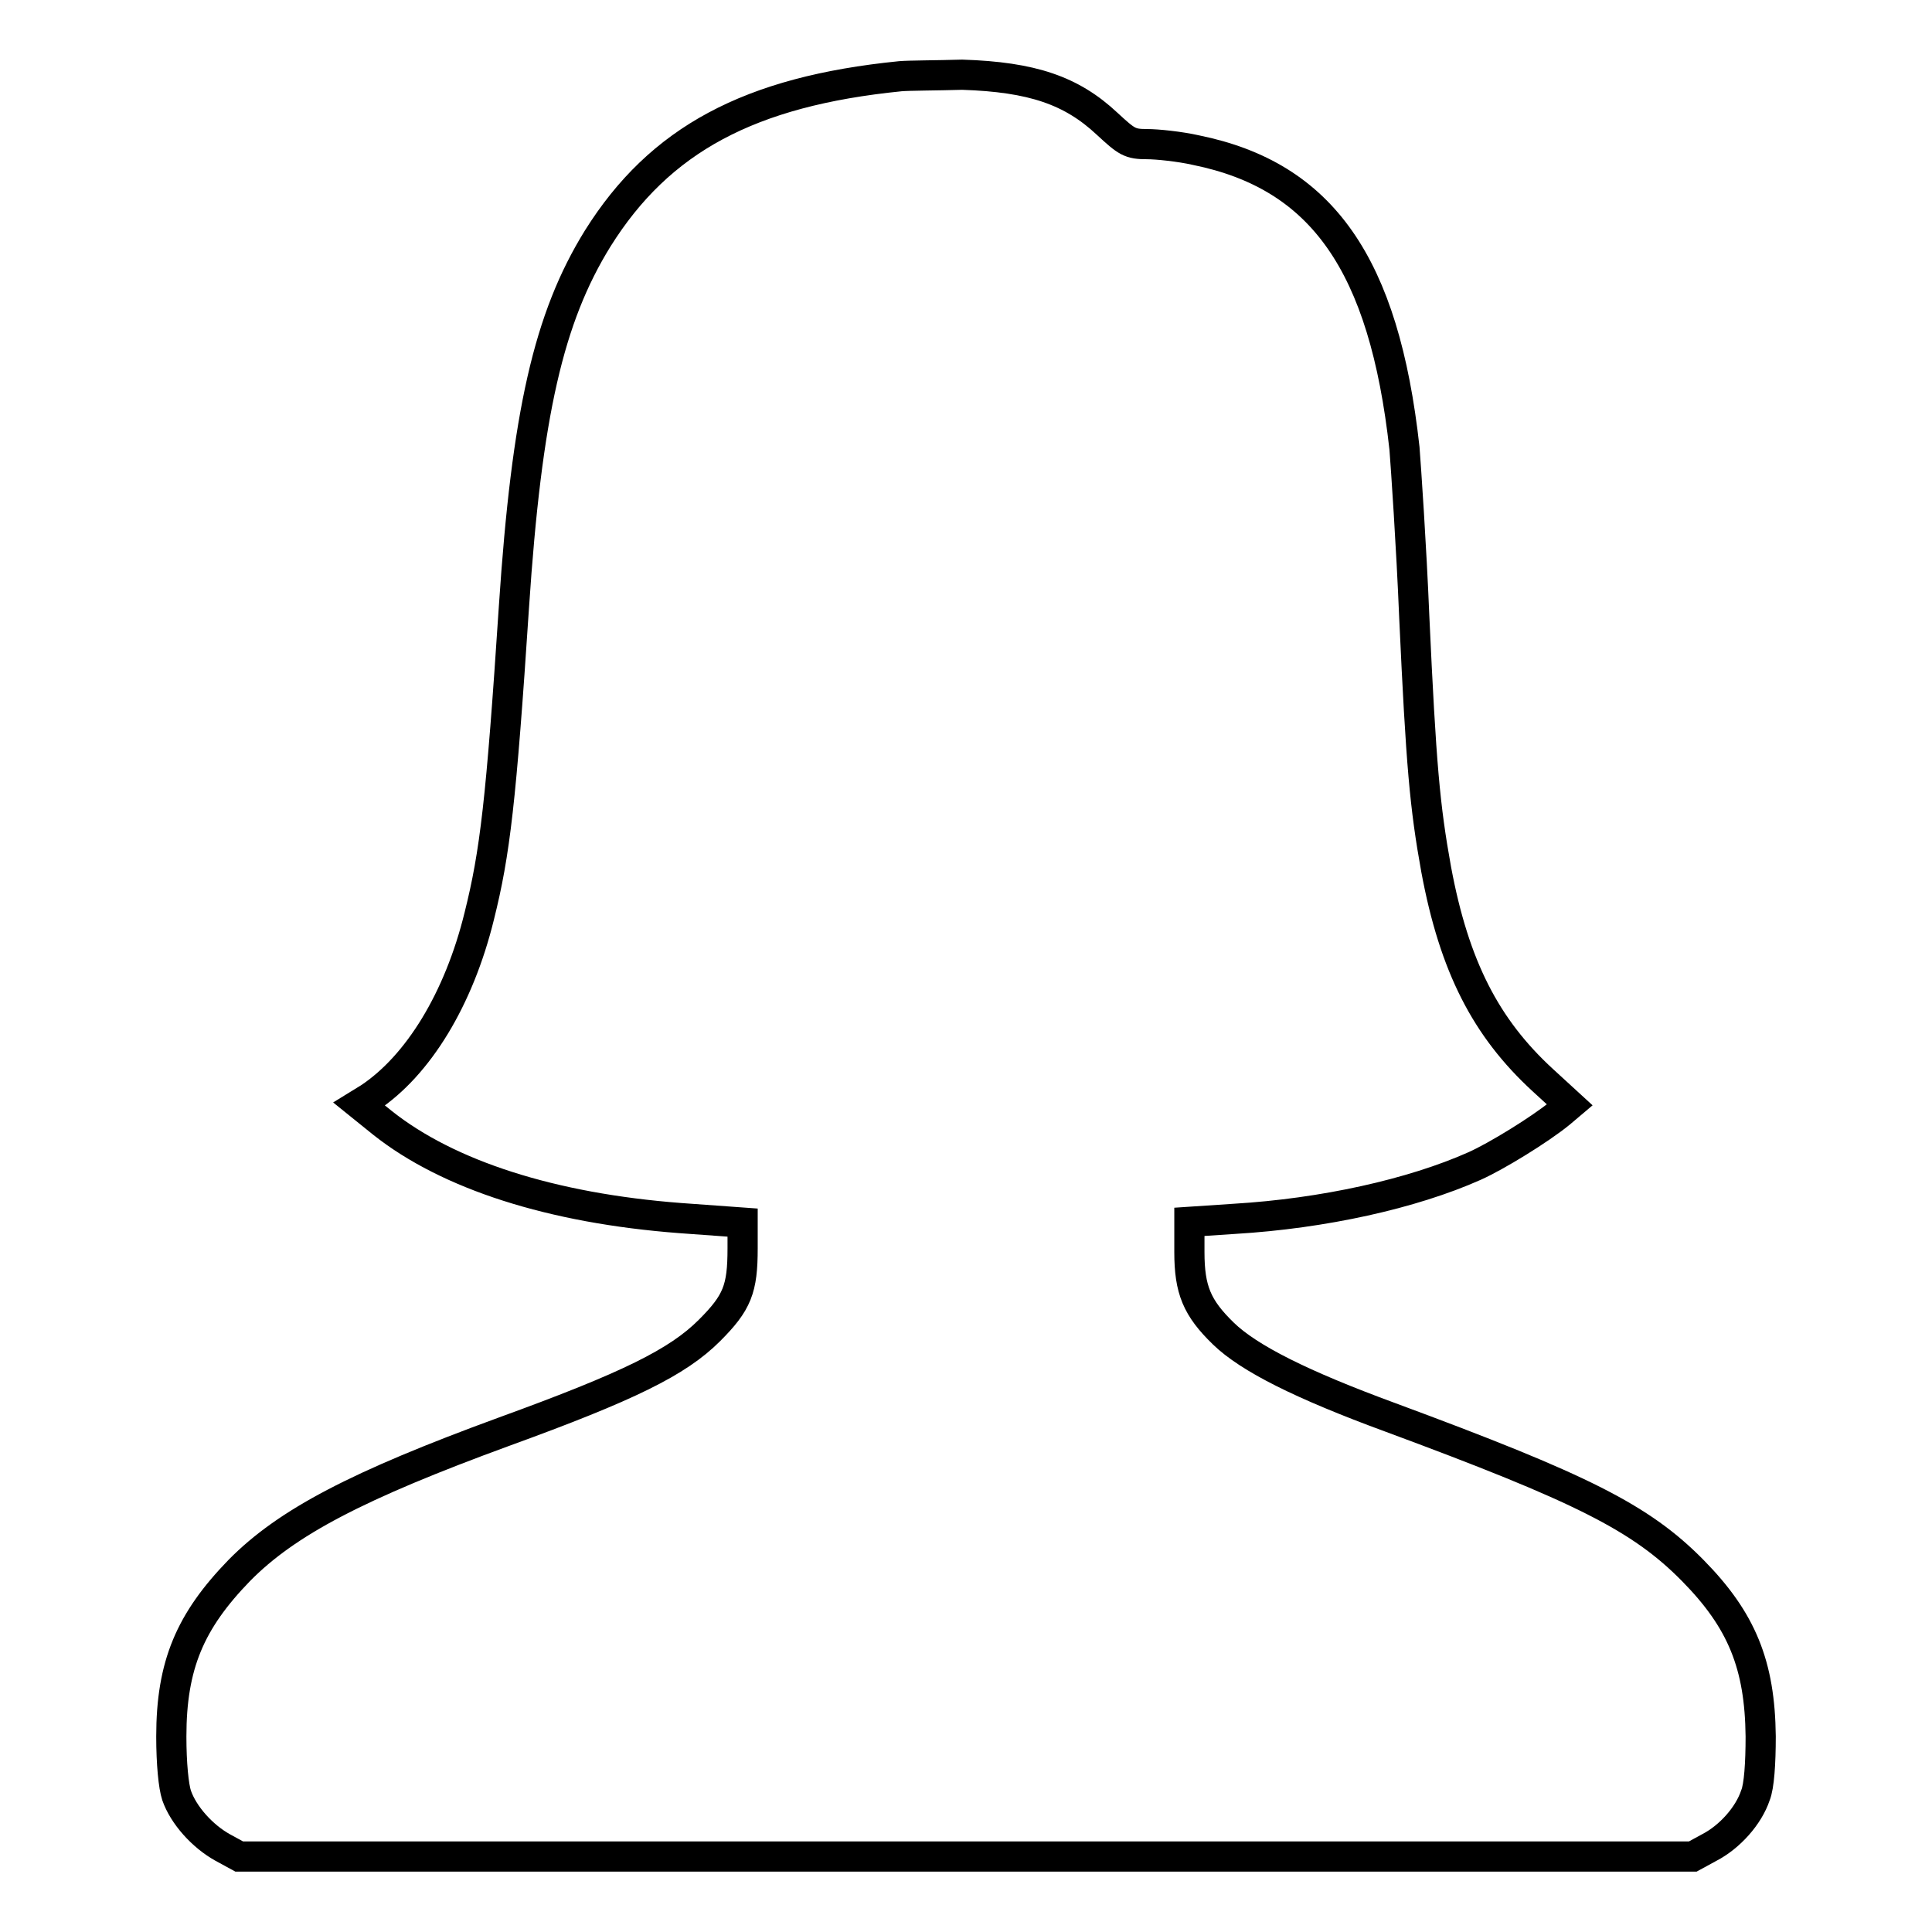 <?xml version="1.0" encoding="utf-8"?>
<!-- Svg Vector Icons : http://www.onlinewebfonts.com/icon -->
<!DOCTYPE svg PUBLIC "-//W3C//DTD SVG 1.1//EN" "http://www.w3.org/Graphics/SVG/1.1/DTD/svg11.dtd">
<svg version="1.1" xmlns="http://www.w3.org/2000/svg" xmlns:xlink="http://www.w3.org/1999/xlink" x="0px" y="0px" viewBox="0 0 256 256" enable-background="new 0 0 256 256" xml:space="preserve">
<g><g><g><path stroke-width="4" fill-opacity="0" stroke="#000000"  d="M119.3,10.1c-20,2-31.9,8.4-40.1,21.5c-6.5,10.5-9.4,23.2-11.1,48.8c-1.7,25.8-2.5,32.6-4.6,41c-2.7,11-8.1,19.8-14.6,24.1l-1.3,0.8l3.1,2.5c8.7,6.9,22.4,11.3,39.4,12.6l8.3,0.6v3.4c0,5.4-0.7,7.2-4.4,10.9c-4.2,4.2-10.7,7.4-27.2,13.4c-19.4,7.1-28.8,12-35.1,18.4c-6.5,6.7-9,12.5-9,22c0,3.6,0.3,6.6,0.7,7.8c0.9,2.6,3.4,5.4,6.1,6.9l2.2,1.2H128h96.3l2.2-1.2c2.7-1.4,5.2-4.2,6.1-6.9c0.5-1.2,0.7-4.3,0.7-7.8c-0.1-9.5-2.5-15.4-9-22c-6.9-7-14.7-10.9-40.1-20.3c-11.7-4.3-18.7-7.8-22.1-11.1c-3.5-3.4-4.5-5.8-4.5-10.8v-4l6-0.4c11.7-0.7,23.5-3.3,31.8-7c2.9-1.3,8.6-4.8,11.3-7l1.3-1.1l-3.6-3.3c-7.5-6.9-11.7-15-14.1-27.9c-1.5-8.3-2-13.8-2.9-33.4c-0.4-9.7-1.1-19.8-1.3-22.4c-2.7-24.4-10.9-36.1-27.6-39.5c-2.2-0.5-5.2-0.8-6.5-0.8c-2.3,0-2.7-0.3-5.3-2.7c-4.7-4.4-9.9-6.2-19.2-6.5C124.1,10,120.4,10,119.3,10.1z"/></g></g></g>
</svg>